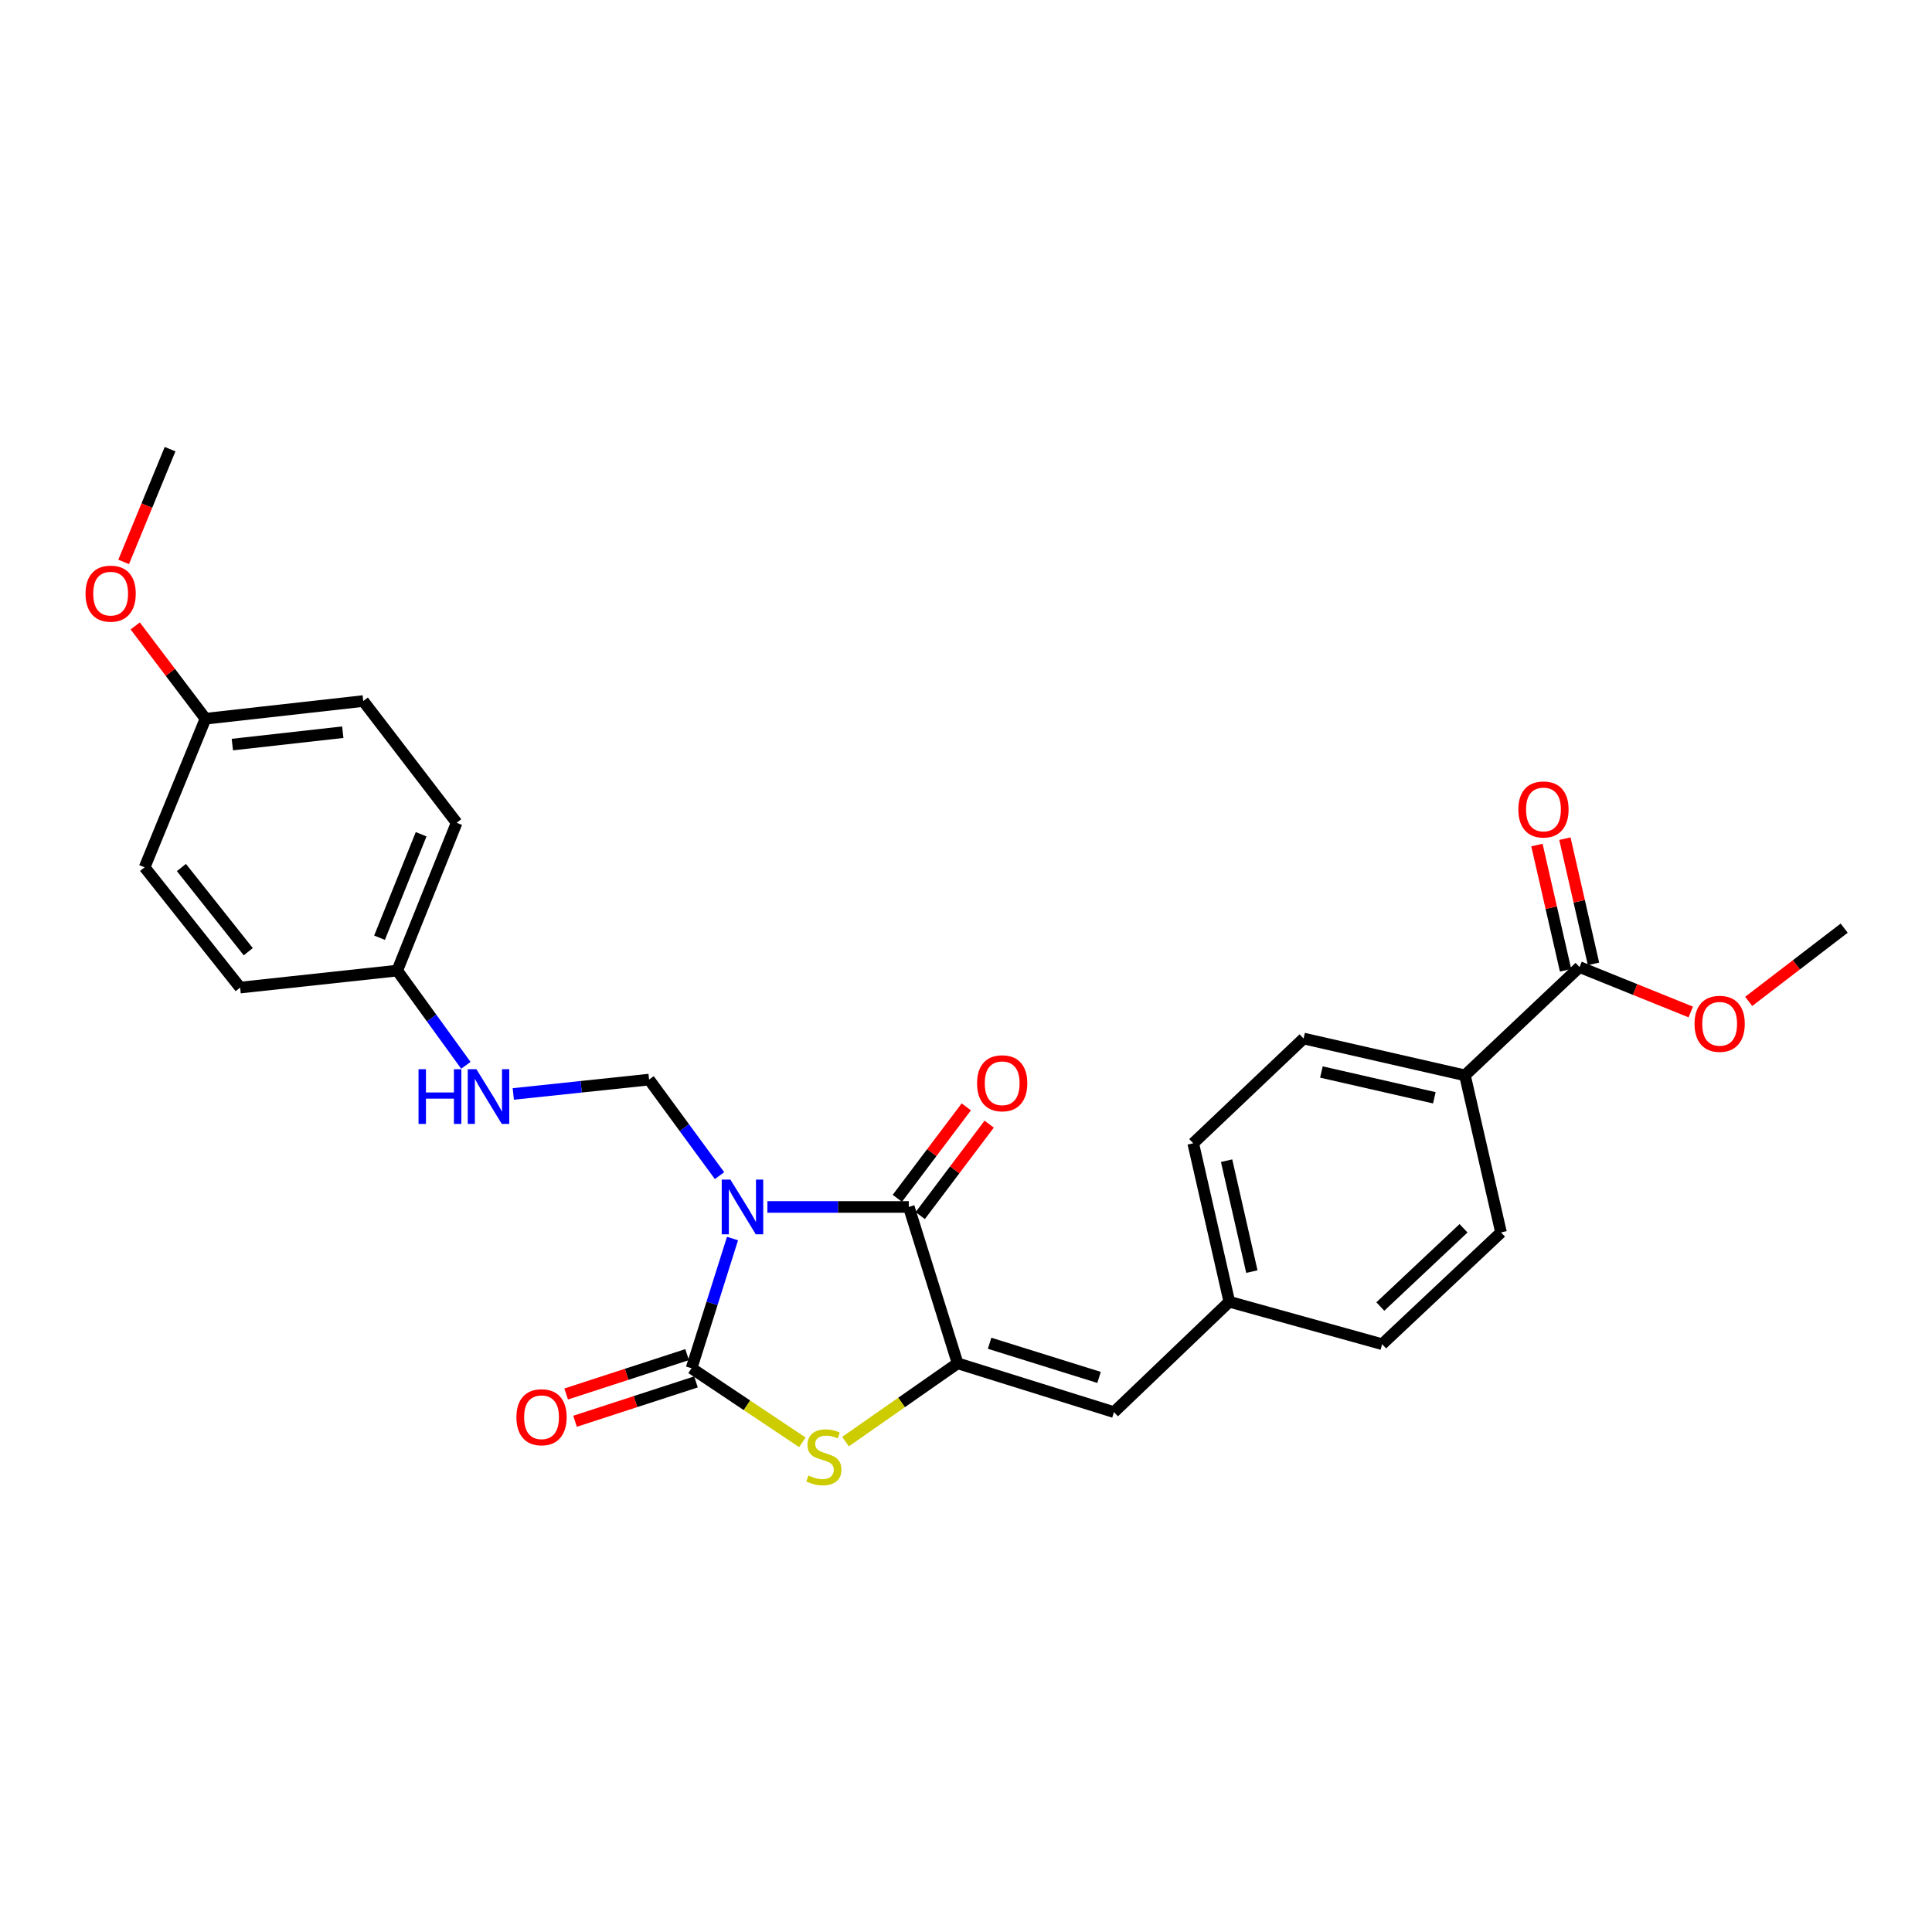 <?xml version='1.0' encoding='iso-8859-1'?>
<svg version='1.1' baseProfile='full'
              xmlns='http://www.w3.org/2000/svg'
                      xmlns:rdkit='http://www.rdkit.org/xml'
                      xmlns:xlink='http://www.w3.org/1999/xlink'
                  xml:space='preserve'
width='1000px' height='1000px' viewBox='0 0 1000 1000'>
<!-- END OF HEADER -->
<rect style='opacity:1.0;fill:#FFFFFF;stroke:none' width='1000' height='1000' x='0' y='0'> </rect>
<path class='bond-0' d='M 379.148,641.064 L 368.546,674.64' style='fill:none;fill-rule:evenodd;stroke:#0000FF;stroke-width:6px;stroke-linecap:butt;stroke-linejoin:miter;stroke-opacity:1' />
<path class='bond-0' d='M 368.546,674.64 L 357.943,708.216' style='fill:none;fill-rule:evenodd;stroke:#000000;stroke-width:6px;stroke-linecap:butt;stroke-linejoin:miter;stroke-opacity:1' />
<path class='bond-1' d='M 397.203,624.715 L 433.794,624.715' style='fill:none;fill-rule:evenodd;stroke:#0000FF;stroke-width:6px;stroke-linecap:butt;stroke-linejoin:miter;stroke-opacity:1' />
<path class='bond-1' d='M 433.794,624.715 L 470.385,624.715' style='fill:none;fill-rule:evenodd;stroke:#000000;stroke-width:6px;stroke-linecap:butt;stroke-linejoin:miter;stroke-opacity:1' />
<path class='bond-4' d='M 372.43,608.511 L 354.2,583.651' style='fill:none;fill-rule:evenodd;stroke:#0000FF;stroke-width:6px;stroke-linecap:butt;stroke-linejoin:miter;stroke-opacity:1' />
<path class='bond-4' d='M 354.2,583.651 L 335.971,558.791' style='fill:none;fill-rule:evenodd;stroke:#000000;stroke-width:6px;stroke-linecap:butt;stroke-linejoin:miter;stroke-opacity:1' />
<path class='bond-3' d='M 357.943,708.216 L 386.622,727.381' style='fill:none;fill-rule:evenodd;stroke:#000000;stroke-width:6px;stroke-linecap:butt;stroke-linejoin:miter;stroke-opacity:1' />
<path class='bond-3' d='M 386.622,727.381 L 415.301,746.546' style='fill:none;fill-rule:evenodd;stroke:#CCCC00;stroke-width:6px;stroke-linecap:butt;stroke-linejoin:miter;stroke-opacity:1' />
<path class='bond-7' d='M 355.646,701.157 L 324.345,711.341' style='fill:none;fill-rule:evenodd;stroke:#000000;stroke-width:6px;stroke-linecap:butt;stroke-linejoin:miter;stroke-opacity:1' />
<path class='bond-7' d='M 324.345,711.341 L 293.043,721.526' style='fill:none;fill-rule:evenodd;stroke:#FF0000;stroke-width:6px;stroke-linecap:butt;stroke-linejoin:miter;stroke-opacity:1' />
<path class='bond-7' d='M 360.24,715.274 L 328.938,725.459' style='fill:none;fill-rule:evenodd;stroke:#000000;stroke-width:6px;stroke-linecap:butt;stroke-linejoin:miter;stroke-opacity:1' />
<path class='bond-7' d='M 328.938,725.459 L 297.637,735.643' style='fill:none;fill-rule:evenodd;stroke:#FF0000;stroke-width:6px;stroke-linecap:butt;stroke-linejoin:miter;stroke-opacity:1' />
<path class='bond-2' d='M 470.385,624.715 L 495.656,705.651' style='fill:none;fill-rule:evenodd;stroke:#000000;stroke-width:6px;stroke-linecap:butt;stroke-linejoin:miter;stroke-opacity:1' />
<path class='bond-8' d='M 476.312,629.185 L 494.16,605.517' style='fill:none;fill-rule:evenodd;stroke:#000000;stroke-width:6px;stroke-linecap:butt;stroke-linejoin:miter;stroke-opacity:1' />
<path class='bond-8' d='M 494.16,605.517 L 512.007,581.85' style='fill:none;fill-rule:evenodd;stroke:#FF0000;stroke-width:6px;stroke-linecap:butt;stroke-linejoin:miter;stroke-opacity:1' />
<path class='bond-8' d='M 464.458,620.246 L 482.306,596.579' style='fill:none;fill-rule:evenodd;stroke:#000000;stroke-width:6px;stroke-linecap:butt;stroke-linejoin:miter;stroke-opacity:1' />
<path class='bond-8' d='M 482.306,596.579 L 500.154,572.911' style='fill:none;fill-rule:evenodd;stroke:#FF0000;stroke-width:6px;stroke-linecap:butt;stroke-linejoin:miter;stroke-opacity:1' />
<path class='bond-5' d='M 495.656,705.651 L 576.583,730.913' style='fill:none;fill-rule:evenodd;stroke:#000000;stroke-width:6px;stroke-linecap:butt;stroke-linejoin:miter;stroke-opacity:1' />
<path class='bond-5' d='M 512.219,695.268 L 568.868,712.952' style='fill:none;fill-rule:evenodd;stroke:#000000;stroke-width:6px;stroke-linecap:butt;stroke-linejoin:miter;stroke-opacity:1' />
<path class='bond-27' d='M 495.656,705.651 L 466.644,725.913' style='fill:none;fill-rule:evenodd;stroke:#000000;stroke-width:6px;stroke-linecap:butt;stroke-linejoin:miter;stroke-opacity:1' />
<path class='bond-27' d='M 466.644,725.913 L 437.631,746.175' style='fill:none;fill-rule:evenodd;stroke:#CCCC00;stroke-width:6px;stroke-linecap:butt;stroke-linejoin:miter;stroke-opacity:1' />
<path class='bond-9' d='M 335.971,558.791 L 300.825,562.508' style='fill:none;fill-rule:evenodd;stroke:#000000;stroke-width:6px;stroke-linecap:butt;stroke-linejoin:miter;stroke-opacity:1' />
<path class='bond-9' d='M 300.825,562.508 L 265.68,566.226' style='fill:none;fill-rule:evenodd;stroke:#0000FF;stroke-width:6px;stroke-linecap:butt;stroke-linejoin:miter;stroke-opacity:1' />
<path class='bond-12' d='M 576.583,730.913 L 636.289,673.781' style='fill:none;fill-rule:evenodd;stroke:#000000;stroke-width:6px;stroke-linecap:butt;stroke-linejoin:miter;stroke-opacity:1' />
<path class='bond-6' d='M 817.567,500.553 L 758.249,556.597' style='fill:none;fill-rule:evenodd;stroke:#000000;stroke-width:6px;stroke-linecap:butt;stroke-linejoin:miter;stroke-opacity:1' />
<path class='bond-11' d='M 824.803,498.899 L 817.393,466.495' style='fill:none;fill-rule:evenodd;stroke:#000000;stroke-width:6px;stroke-linecap:butt;stroke-linejoin:miter;stroke-opacity:1' />
<path class='bond-11' d='M 817.393,466.495 L 809.984,434.092' style='fill:none;fill-rule:evenodd;stroke:#FF0000;stroke-width:6px;stroke-linecap:butt;stroke-linejoin:miter;stroke-opacity:1' />
<path class='bond-11' d='M 810.33,502.208 L 802.921,469.804' style='fill:none;fill-rule:evenodd;stroke:#000000;stroke-width:6px;stroke-linecap:butt;stroke-linejoin:miter;stroke-opacity:1' />
<path class='bond-11' d='M 802.921,469.804 L 795.511,437.401' style='fill:none;fill-rule:evenodd;stroke:#FF0000;stroke-width:6px;stroke-linecap:butt;stroke-linejoin:miter;stroke-opacity:1' />
<path class='bond-16' d='M 817.567,500.553 L 846.35,512.177' style='fill:none;fill-rule:evenodd;stroke:#000000;stroke-width:6px;stroke-linecap:butt;stroke-linejoin:miter;stroke-opacity:1' />
<path class='bond-16' d='M 846.35,512.177 L 875.134,523.801' style='fill:none;fill-rule:evenodd;stroke:#FF0000;stroke-width:6px;stroke-linecap:butt;stroke-linejoin:miter;stroke-opacity:1' />
<path class='bond-15' d='M 241.132,551.41 L 223.37,526.893' style='fill:none;fill-rule:evenodd;stroke:#0000FF;stroke-width:6px;stroke-linecap:butt;stroke-linejoin:miter;stroke-opacity:1' />
<path class='bond-15' d='M 223.37,526.893 L 205.607,502.376' style='fill:none;fill-rule:evenodd;stroke:#000000;stroke-width:6px;stroke-linecap:butt;stroke-linejoin:miter;stroke-opacity:1' />
<path class='bond-10' d='M 758.249,556.597 L 674.732,537.536' style='fill:none;fill-rule:evenodd;stroke:#000000;stroke-width:6px;stroke-linecap:butt;stroke-linejoin:miter;stroke-opacity:1' />
<path class='bond-10' d='M 742.418,568.212 L 683.956,554.869' style='fill:none;fill-rule:evenodd;stroke:#000000;stroke-width:6px;stroke-linecap:butt;stroke-linejoin:miter;stroke-opacity:1' />
<path class='bond-29' d='M 758.249,556.597 L 776.922,637.895' style='fill:none;fill-rule:evenodd;stroke:#000000;stroke-width:6px;stroke-linecap:butt;stroke-linejoin:miter;stroke-opacity:1' />
<path class='bond-18' d='M 636.289,673.781 L 715.393,695.753' style='fill:none;fill-rule:evenodd;stroke:#000000;stroke-width:6px;stroke-linecap:butt;stroke-linejoin:miter;stroke-opacity:1' />
<path class='bond-19' d='M 636.289,673.781 L 617.608,591.757' style='fill:none;fill-rule:evenodd;stroke:#000000;stroke-width:6px;stroke-linecap:butt;stroke-linejoin:miter;stroke-opacity:1' />
<path class='bond-19' d='M 647.962,658.181 L 634.885,600.764' style='fill:none;fill-rule:evenodd;stroke:#000000;stroke-width:6px;stroke-linecap:butt;stroke-linejoin:miter;stroke-opacity:1' />
<path class='bond-13' d='M 674.732,537.536 L 617.608,591.757' style='fill:none;fill-rule:evenodd;stroke:#000000;stroke-width:6px;stroke-linecap:butt;stroke-linejoin:miter;stroke-opacity:1' />
<path class='bond-14' d='M 776.922,637.895 L 715.393,695.753' style='fill:none;fill-rule:evenodd;stroke:#000000;stroke-width:6px;stroke-linecap:butt;stroke-linejoin:miter;stroke-opacity:1' />
<path class='bond-14' d='M 757.522,635.758 L 714.452,676.259' style='fill:none;fill-rule:evenodd;stroke:#000000;stroke-width:6px;stroke-linecap:butt;stroke-linejoin:miter;stroke-opacity:1' />
<path class='bond-20' d='M 205.607,502.376 L 124.292,511.168' style='fill:none;fill-rule:evenodd;stroke:#000000;stroke-width:6px;stroke-linecap:butt;stroke-linejoin:miter;stroke-opacity:1' />
<path class='bond-21' d='M 205.607,502.376 L 236.363,425.861' style='fill:none;fill-rule:evenodd;stroke:#000000;stroke-width:6px;stroke-linecap:butt;stroke-linejoin:miter;stroke-opacity:1' />
<path class='bond-21' d='M 196.445,485.362 L 217.975,431.802' style='fill:none;fill-rule:evenodd;stroke:#000000;stroke-width:6px;stroke-linecap:butt;stroke-linejoin:miter;stroke-opacity:1' />
<path class='bond-25' d='M 905.12,518.315 L 929.833,499.363' style='fill:none;fill-rule:evenodd;stroke:#FF0000;stroke-width:6px;stroke-linecap:butt;stroke-linejoin:miter;stroke-opacity:1' />
<path class='bond-25' d='M 929.833,499.363 L 954.545,480.412' style='fill:none;fill-rule:evenodd;stroke:#000000;stroke-width:6px;stroke-linecap:butt;stroke-linejoin:miter;stroke-opacity:1' />
<path class='bond-17' d='M 106.361,372.012 L 188.023,362.857' style='fill:none;fill-rule:evenodd;stroke:#000000;stroke-width:6px;stroke-linecap:butt;stroke-linejoin:miter;stroke-opacity:1' />
<path class='bond-17' d='M 120.265,385.392 L 177.427,378.984' style='fill:none;fill-rule:evenodd;stroke:#000000;stroke-width:6px;stroke-linecap:butt;stroke-linejoin:miter;stroke-opacity:1' />
<path class='bond-24' d='M 106.361,372.012 L 88.174,347.995' style='fill:none;fill-rule:evenodd;stroke:#000000;stroke-width:6px;stroke-linecap:butt;stroke-linejoin:miter;stroke-opacity:1' />
<path class='bond-24' d='M 88.174,347.995 L 69.987,323.977' style='fill:none;fill-rule:evenodd;stroke:#FF0000;stroke-width:6px;stroke-linecap:butt;stroke-linejoin:miter;stroke-opacity:1' />
<path class='bond-28' d='M 106.361,372.012 L 74.855,448.922' style='fill:none;fill-rule:evenodd;stroke:#000000;stroke-width:6px;stroke-linecap:butt;stroke-linejoin:miter;stroke-opacity:1' />
<path class='bond-22' d='M 124.292,511.168 L 74.855,448.922' style='fill:none;fill-rule:evenodd;stroke:#000000;stroke-width:6px;stroke-linecap:butt;stroke-linejoin:miter;stroke-opacity:1' />
<path class='bond-22' d='M 128.502,492.598 L 93.896,449.026' style='fill:none;fill-rule:evenodd;stroke:#000000;stroke-width:6px;stroke-linecap:butt;stroke-linejoin:miter;stroke-opacity:1' />
<path class='bond-23' d='M 236.363,425.861 L 188.023,362.857' style='fill:none;fill-rule:evenodd;stroke:#000000;stroke-width:6px;stroke-linecap:butt;stroke-linejoin:miter;stroke-opacity:1' />
<path class='bond-26' d='M 64,290.845 L 76.017,261.664' style='fill:none;fill-rule:evenodd;stroke:#FF0000;stroke-width:6px;stroke-linecap:butt;stroke-linejoin:miter;stroke-opacity:1' />
<path class='bond-26' d='M 76.017,261.664 L 88.035,232.484' style='fill:none;fill-rule:evenodd;stroke:#000000;stroke-width:6px;stroke-linecap:butt;stroke-linejoin:miter;stroke-opacity:1' />
<path  class='atom-0' d='M 378.051 610.555
L 387.331 625.555
Q 388.251 627.035, 389.731 629.715
Q 391.211 632.395, 391.291 632.555
L 391.291 610.555
L 395.051 610.555
L 395.051 638.875
L 391.171 638.875
L 381.211 622.475
Q 380.051 620.555, 378.811 618.355
Q 377.611 616.155, 377.251 615.475
L 377.251 638.875
L 373.571 638.875
L 373.571 610.555
L 378.051 610.555
' fill='#0000FF'/>
<path  class='atom-4' d='M 418.441 763.711
Q 418.761 763.831, 420.081 764.391
Q 421.401 764.951, 422.841 765.311
Q 424.321 765.631, 425.761 765.631
Q 428.441 765.631, 430.001 764.351
Q 431.561 763.031, 431.561 760.751
Q 431.561 759.191, 430.761 758.231
Q 430.001 757.271, 428.801 756.751
Q 427.601 756.231, 425.601 755.631
Q 423.081 754.871, 421.561 754.151
Q 420.081 753.431, 419.001 751.911
Q 417.961 750.391, 417.961 747.831
Q 417.961 744.271, 420.361 742.071
Q 422.801 739.871, 427.601 739.871
Q 430.881 739.871, 434.601 741.431
L 433.681 744.511
Q 430.281 743.111, 427.721 743.111
Q 424.961 743.111, 423.441 744.271
Q 421.921 745.391, 421.961 747.351
Q 421.961 748.871, 422.721 749.791
Q 423.521 750.711, 424.641 751.231
Q 425.801 751.751, 427.721 752.351
Q 430.281 753.151, 431.801 753.951
Q 433.321 754.751, 434.401 756.391
Q 435.521 757.991, 435.521 760.751
Q 435.521 764.671, 432.881 766.791
Q 430.281 768.871, 425.921 768.871
Q 423.401 768.871, 421.481 768.311
Q 419.601 767.791, 417.361 766.871
L 418.441 763.711
' fill='#CCCC00'/>
<path  class='atom-8' d='M 267.299 733.558
Q 267.299 726.758, 270.659 722.958
Q 274.019 719.158, 280.299 719.158
Q 286.579 719.158, 289.939 722.958
Q 293.299 726.758, 293.299 733.558
Q 293.299 740.438, 289.899 744.358
Q 286.499 748.238, 280.299 748.238
Q 274.059 748.238, 270.659 744.358
Q 267.299 740.478, 267.299 733.558
M 280.299 745.038
Q 284.619 745.038, 286.939 742.158
Q 289.299 739.238, 289.299 733.558
Q 289.299 727.998, 286.939 725.198
Q 284.619 722.358, 280.299 722.358
Q 275.979 722.358, 273.619 725.158
Q 271.299 727.958, 271.299 733.558
Q 271.299 739.278, 273.619 742.158
Q 275.979 745.038, 280.299 745.038
' fill='#FF0000'/>
<path  class='atom-9' d='M 505.725 560.694
Q 505.725 553.894, 509.085 550.094
Q 512.445 546.294, 518.725 546.294
Q 525.005 546.294, 528.365 550.094
Q 531.725 553.894, 531.725 560.694
Q 531.725 567.574, 528.325 571.494
Q 524.925 575.374, 518.725 575.374
Q 512.485 575.374, 509.085 571.494
Q 505.725 567.614, 505.725 560.694
M 518.725 572.174
Q 523.045 572.174, 525.365 569.294
Q 527.725 566.374, 527.725 560.694
Q 527.725 555.134, 525.365 552.334
Q 523.045 549.494, 518.725 549.494
Q 514.405 549.494, 512.045 552.294
Q 509.725 555.094, 509.725 560.694
Q 509.725 566.414, 512.045 569.294
Q 514.405 572.174, 518.725 572.174
' fill='#FF0000'/>
<path  class='atom-10' d='M 216.63 553.423
L 220.47 553.423
L 220.47 565.463
L 234.95 565.463
L 234.95 553.423
L 238.79 553.423
L 238.79 581.743
L 234.95 581.743
L 234.95 568.663
L 220.47 568.663
L 220.47 581.743
L 216.63 581.743
L 216.63 553.423
' fill='#0000FF'/>
<path  class='atom-10' d='M 246.59 553.423
L 255.87 568.423
Q 256.79 569.903, 258.27 572.583
Q 259.75 575.263, 259.83 575.423
L 259.83 553.423
L 263.59 553.423
L 263.59 581.743
L 259.71 581.743
L 249.75 565.343
Q 248.59 563.423, 247.35 561.223
Q 246.15 559.023, 245.79 558.343
L 245.79 581.743
L 242.11 581.743
L 242.11 553.423
L 246.59 553.423
' fill='#0000FF'/>
<path  class='atom-12' d='M 785.894 418.972
Q 785.894 412.172, 789.254 408.372
Q 792.614 404.572, 798.894 404.572
Q 805.174 404.572, 808.534 408.372
Q 811.894 412.172, 811.894 418.972
Q 811.894 425.852, 808.494 429.772
Q 805.094 433.652, 798.894 433.652
Q 792.654 433.652, 789.254 429.772
Q 785.894 425.892, 785.894 418.972
M 798.894 430.452
Q 803.214 430.452, 805.534 427.572
Q 807.894 424.652, 807.894 418.972
Q 807.894 413.412, 805.534 410.612
Q 803.214 407.772, 798.894 407.772
Q 794.574 407.772, 792.214 410.572
Q 789.894 413.372, 789.894 418.972
Q 789.894 424.692, 792.214 427.572
Q 794.574 430.452, 798.894 430.452
' fill='#FF0000'/>
<path  class='atom-17' d='M 877.089 529.921
Q 877.089 523.121, 880.449 519.321
Q 883.809 515.521, 890.089 515.521
Q 896.369 515.521, 899.729 519.321
Q 903.089 523.121, 903.089 529.921
Q 903.089 536.801, 899.689 540.721
Q 896.289 544.601, 890.089 544.601
Q 883.849 544.601, 880.449 540.721
Q 877.089 536.841, 877.089 529.921
M 890.089 541.401
Q 894.409 541.401, 896.729 538.521
Q 899.089 535.601, 899.089 529.921
Q 899.089 524.361, 896.729 521.561
Q 894.409 518.721, 890.089 518.721
Q 885.769 518.721, 883.409 521.521
Q 881.089 524.321, 881.089 529.921
Q 881.089 535.641, 883.409 538.521
Q 885.769 541.401, 890.089 541.401
' fill='#FF0000'/>
<path  class='atom-25' d='M 44.271 307.264
Q 44.271 300.464, 47.631 296.664
Q 50.991 292.864, 57.271 292.864
Q 63.551 292.864, 66.911 296.664
Q 70.271 300.464, 70.271 307.264
Q 70.271 314.144, 66.871 318.064
Q 63.471 321.944, 57.271 321.944
Q 51.031 321.944, 47.631 318.064
Q 44.271 314.184, 44.271 307.264
M 57.271 318.744
Q 61.591 318.744, 63.911 315.864
Q 66.271 312.944, 66.271 307.264
Q 66.271 301.704, 63.911 298.904
Q 61.591 296.064, 57.271 296.064
Q 52.951 296.064, 50.591 298.864
Q 48.271 301.664, 48.271 307.264
Q 48.271 312.984, 50.591 315.864
Q 52.951 318.744, 57.271 318.744
' fill='#FF0000'/>
</svg>
